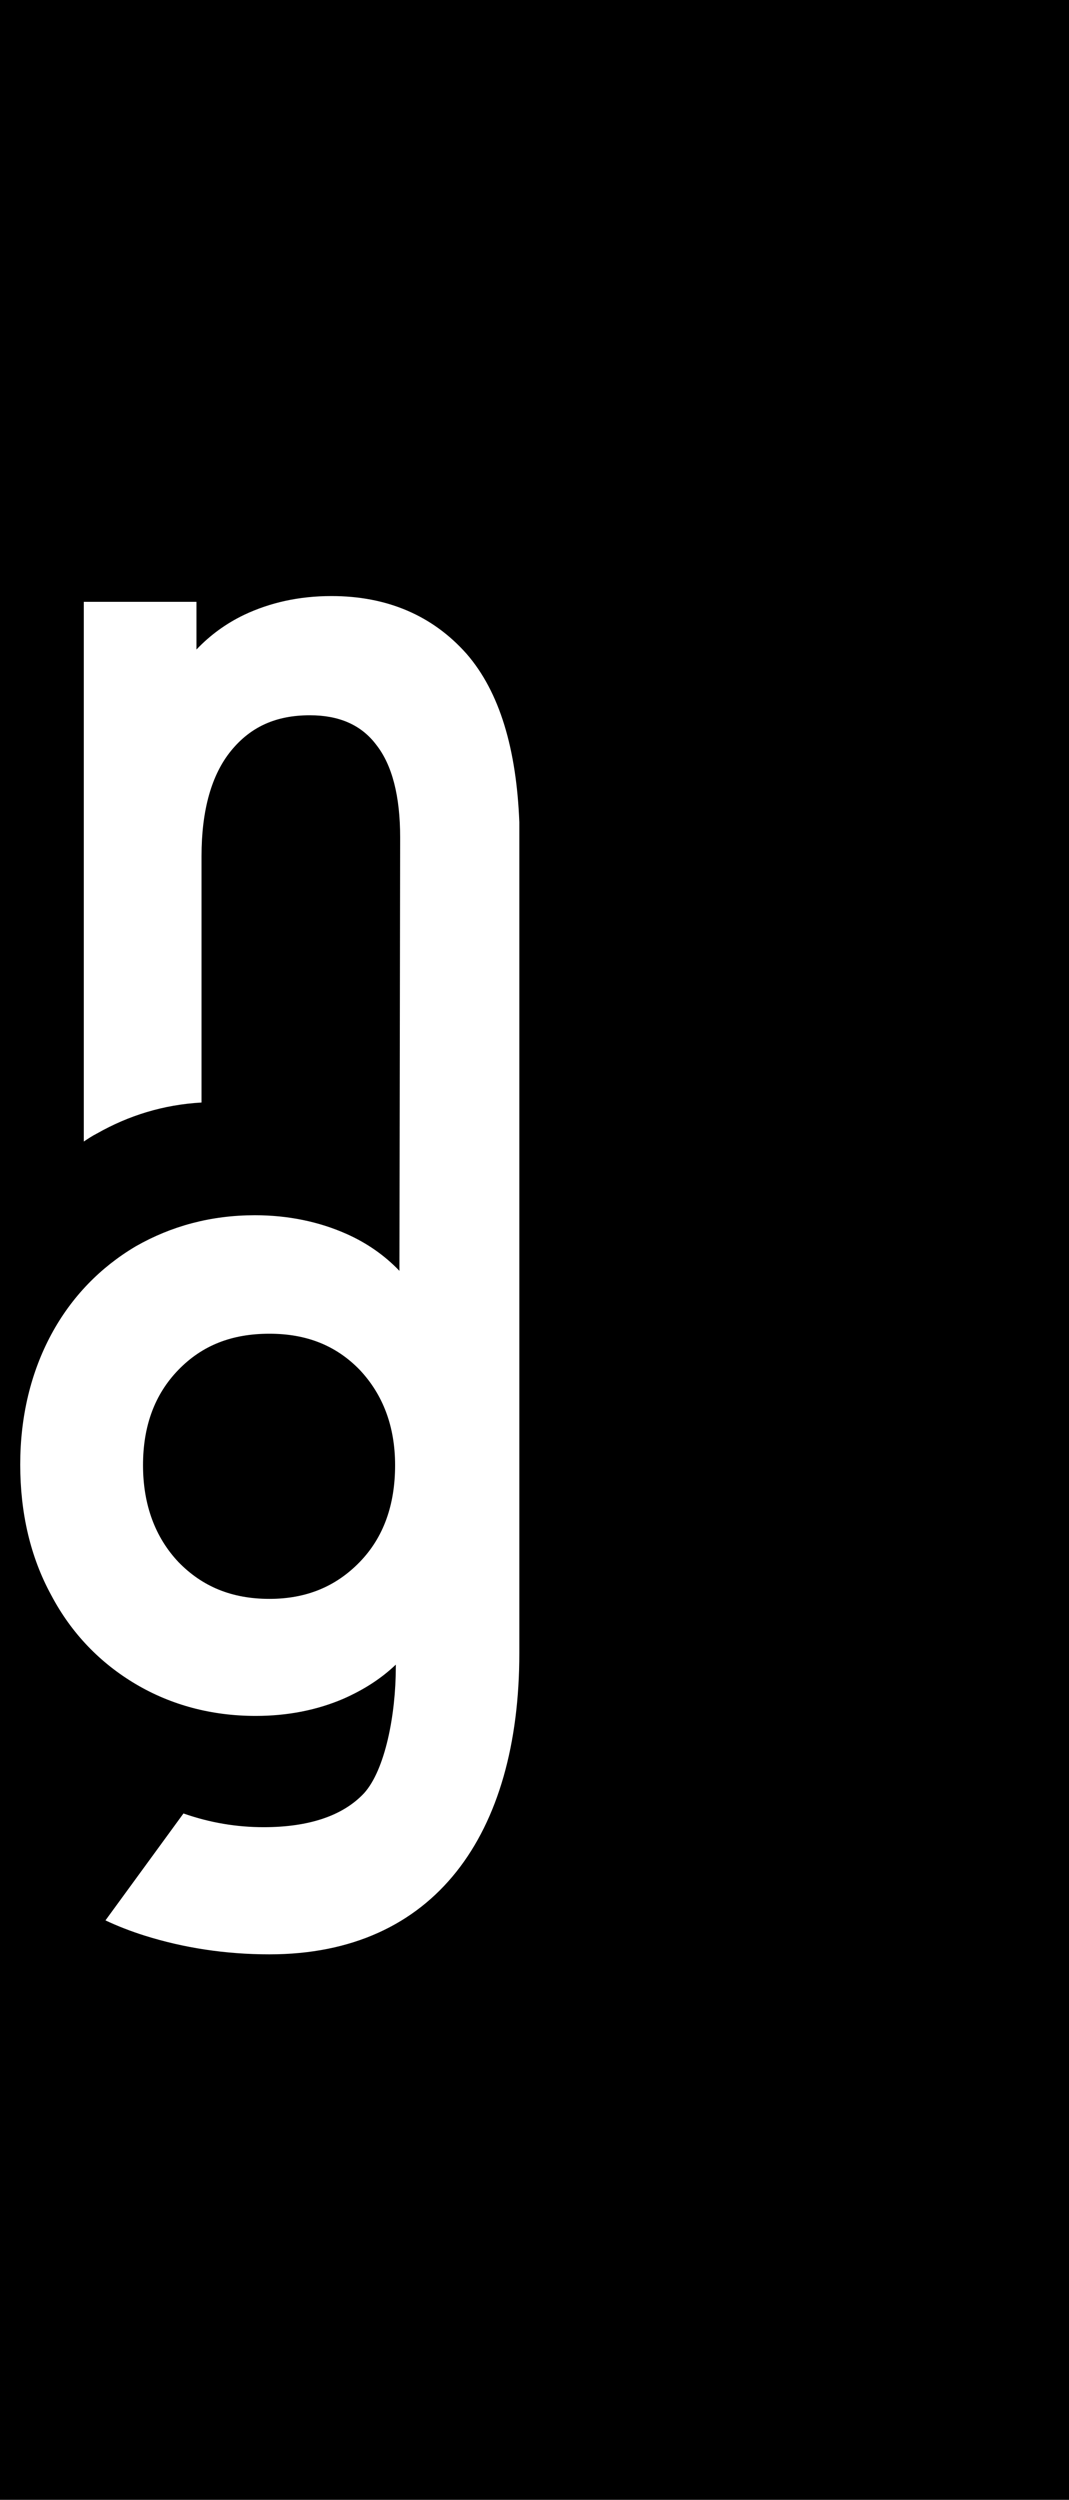 <?xml version="1.0" encoding="utf-8"?>
<!-- Generator: Adobe Illustrator 22.1.0, SVG Export Plug-In . SVG Version: 6.00 Build 0)  -->
<svg version="1.1" id="Warstwa_5" xmlns="http://www.w3.org/2000/svg" xmlns:xlink="http://www.w3.org/1999/xlink" x="0px" y="0px"
	 viewBox="0 0 148 346" style="enable-background:new 0 0 148 346;" xml:space="preserve">
<style type="text/css">
	.st0{fill:#FFFFFF;}
</style>
<g>
	<rect y="0" class="st0" width="148" height="346"/>
	<g>
		<g>
			<rect y="0" width="148.1" height="346"/>
		</g>
		<g>
			<path class="st0" d="M64.6,90.5L64.6,90.5c-4.7-5.3-11-8-18.7-8c-4.5,0-8.5,0.9-12.1,2.6c-2.5,1.2-4.7,2.8-6.6,4.8v-6.6H11.6V158
				c0.6-0.4,1.2-0.8,1.8-1.1c4.4-2.5,9.2-4,14.5-4.3v-34.1c0-6.4,1.4-11.3,4.1-14.6c2.7-3.3,6.2-4.9,10.9-4.9c4,0,7.1,1.3,9.2,4.1
				c2.2,2.8,3.3,7.1,3.3,12.8l-0.1,60c-2.1-2.2-4.6-3.9-7.3-5.1c-3.8-1.7-8.1-2.6-12.7-2.6c-6.1,0-11.6,1.5-16.5,4.3
				c-4.9,2.9-8.9,7-11.7,12.2s-4.3,11.3-4.3,18s1.4,12.8,4.3,18.1c2.8,5.3,6.8,9.4,11.7,12.3s10.5,4.4,16.6,4.4
				c4.4,0,8.5-0.8,12.2-2.4c2.7-1.2,5.1-2.7,7.2-4.7v0.3c0,6.7-1.5,14.3-4.4,17.5c-2.9,3.1-7.6,4.7-13.9,4.7
				c-3.7,0-7.4-0.6-11.1-1.9l-10.8,14.8c1.7,0.8,3.5,1.5,5.4,2.1c5.4,1.7,11.2,2.6,17.3,2.6c22.9,0,34.6-16.6,34.6-41.7v-74.3v-5.2
				v-35.5C71.5,103.7,69.2,95.8,64.6,90.5z M49.8,216.2c-3.3,3.4-7.4,5.1-12.5,5.1c-5.2,0-9.3-1.7-12.6-5.1
				c-3.2-3.4-4.9-7.9-4.9-13.4c0-5.4,1.6-9.8,4.9-13.2c3.3-3.4,7.4-5,12.6-5c5.1,0,9.2,1.6,12.5,5c3.2,3.4,4.9,7.8,4.9,13.2
				C54.7,208.3,53.1,212.8,49.8,216.2z"/>
		</g>
	</g>
</g>
</svg>
